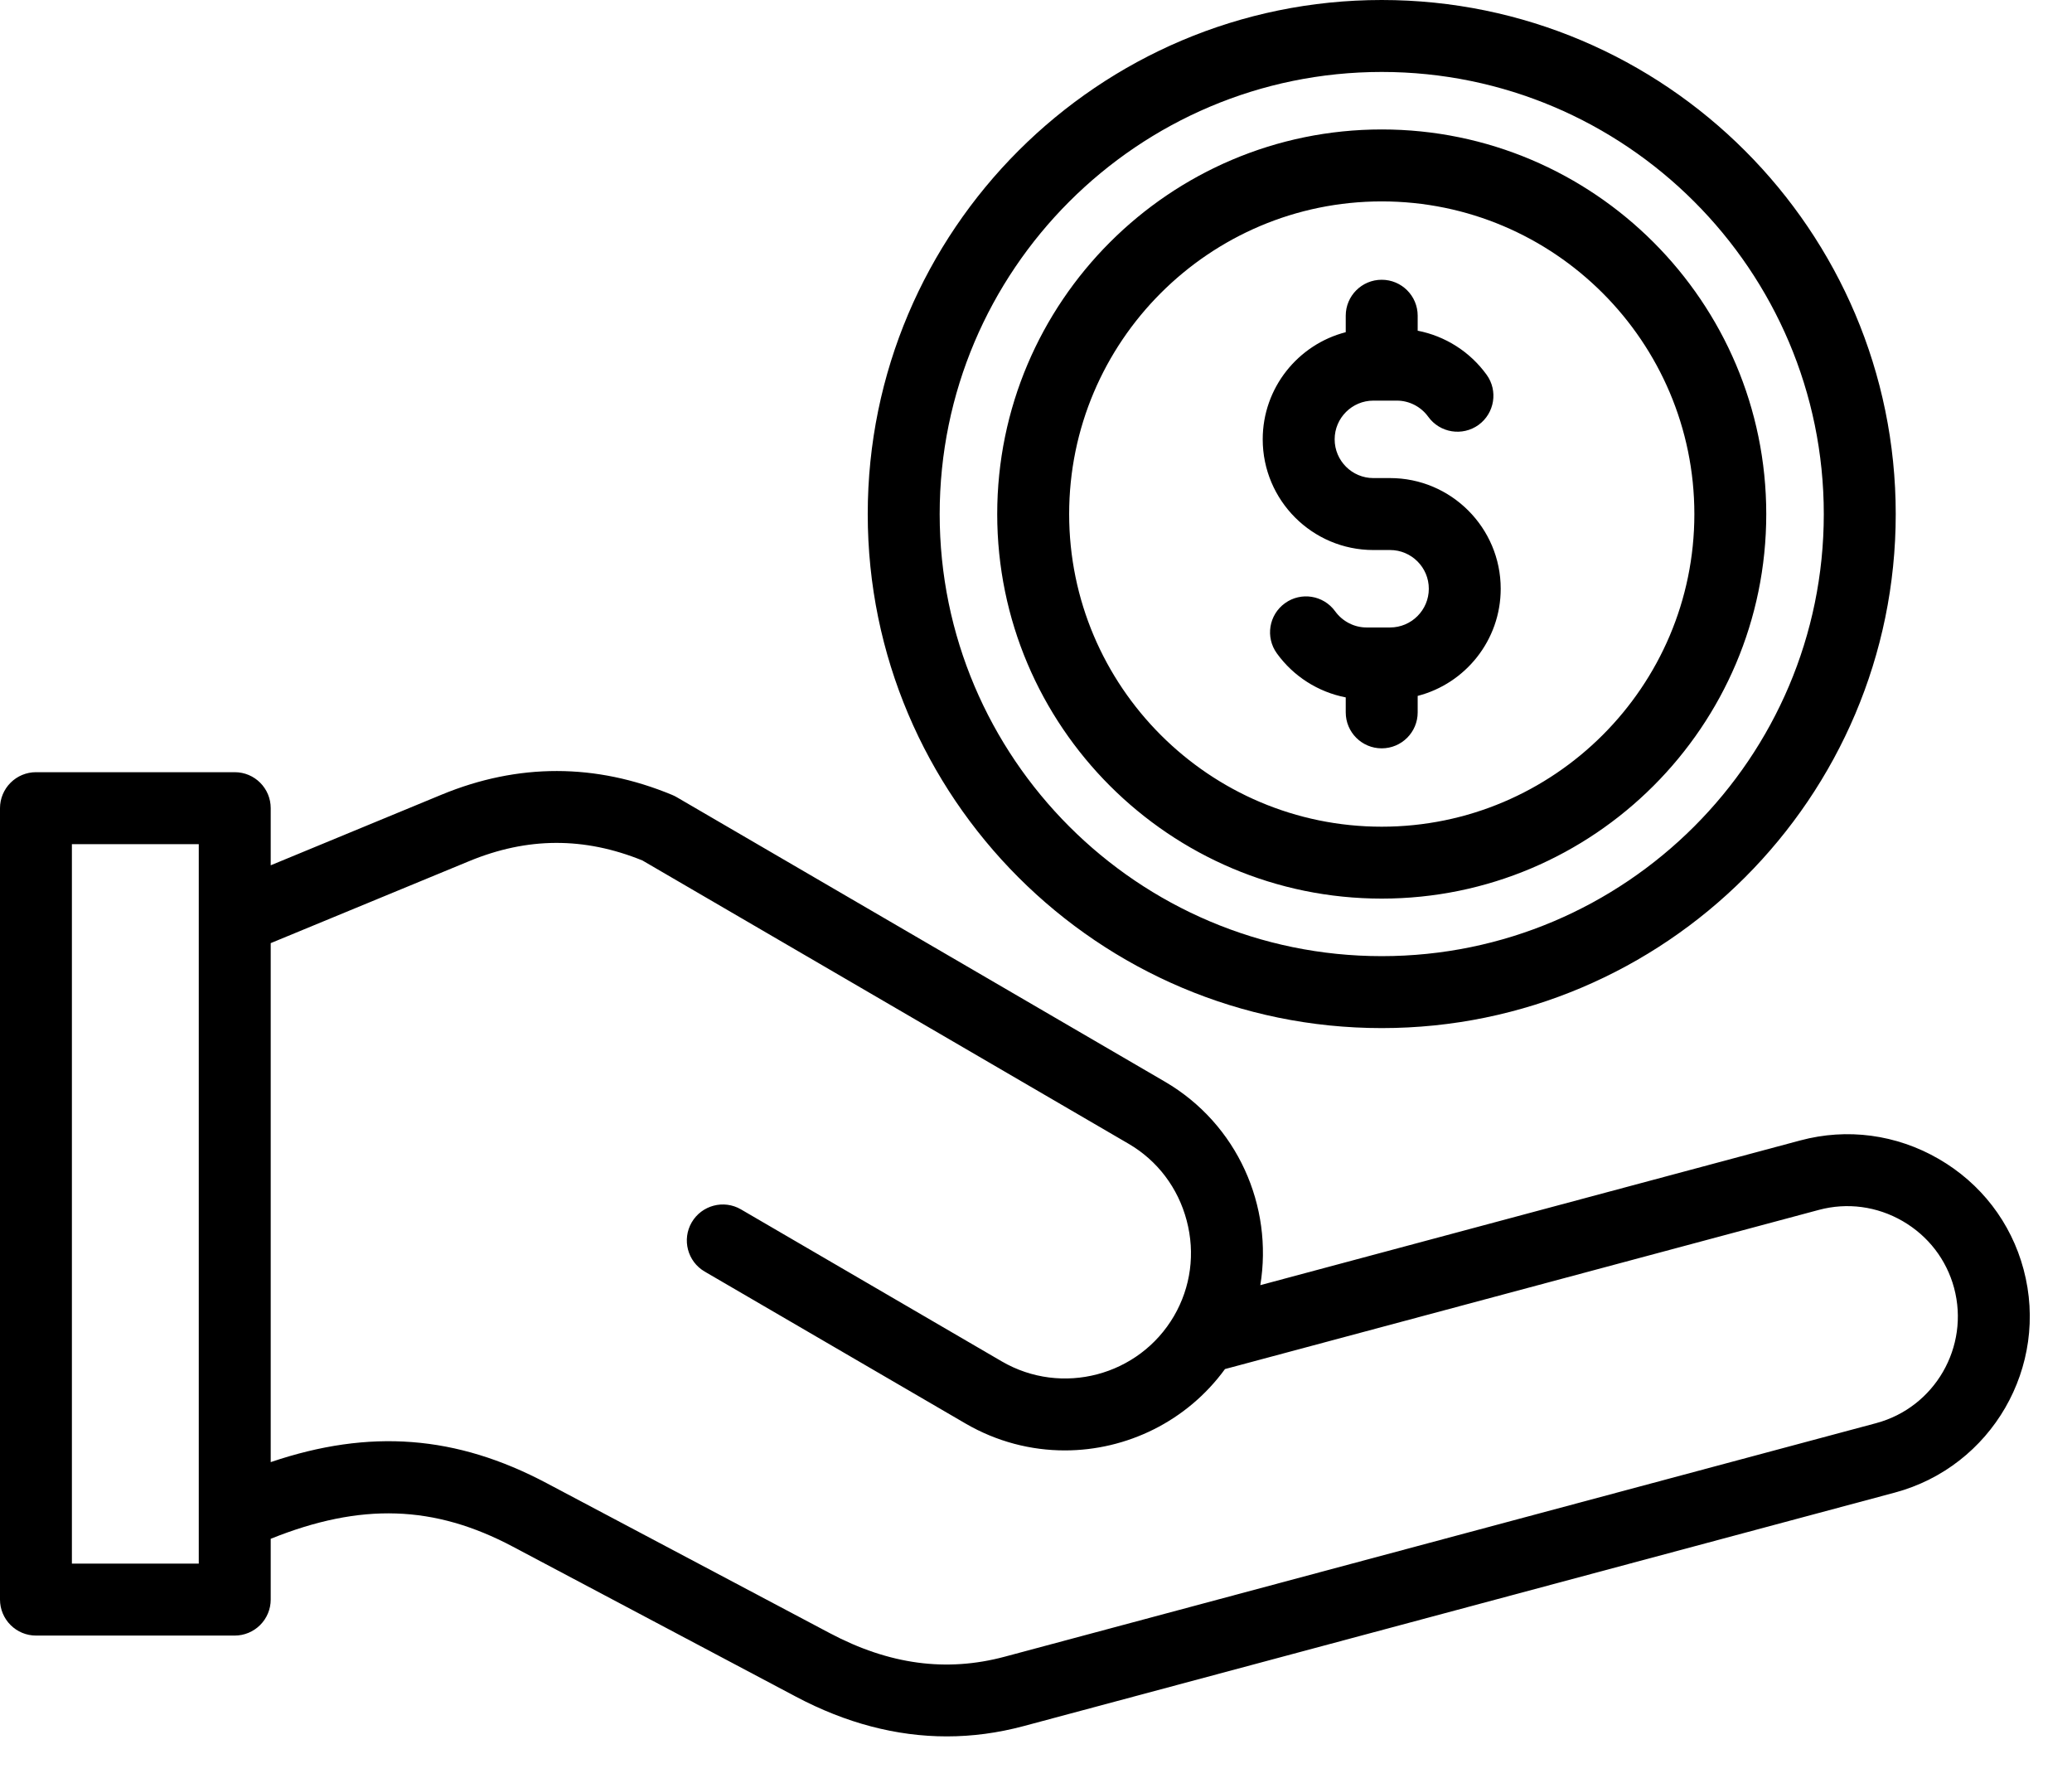 <svg width="43" height="37" viewBox="0 0 43 37" fill="none" xmlns="http://www.w3.org/2000/svg">
<path fill-rule="evenodd" clip-rule="evenodd" d="M26.205 9.116C26.205 8.048 26.938 7.148 27.928 6.893V6.551C27.928 6.139 28.262 5.805 28.674 5.805C29.087 5.805 29.421 6.139 29.421 6.551V6.862C29.996 6.974 30.507 7.3 30.851 7.775C31.093 8.108 31.017 8.575 30.684 8.817C30.349 9.058 29.883 8.983 29.641 8.649C29.489 8.438 29.245 8.313 28.99 8.313H28.501C28.059 8.313 27.698 8.673 27.698 9.116C27.698 9.56 28.059 9.92 28.501 9.92H28.848C30.114 9.92 31.144 10.95 31.144 12.216C31.144 13.285 30.411 14.185 29.421 14.44V14.782C29.421 15.194 29.087 15.528 28.674 15.528C28.262 15.528 27.928 15.194 27.928 14.782V14.471C27.353 14.359 26.842 14.033 26.499 13.558C26.257 13.224 26.332 12.758 26.666 12.517C27 12.275 27.466 12.35 27.708 12.684C27.86 12.894 28.104 13.02 28.359 13.02H28.848C29.291 13.02 29.652 12.66 29.652 12.216C29.652 11.773 29.291 11.413 28.848 11.413H28.501C27.235 11.413 26.205 10.383 26.205 9.116ZM28.675 4.179C25.098 4.179 22.188 7.089 22.188 10.667C22.188 14.244 25.098 17.154 28.675 17.154C32.252 17.154 35.163 14.244 35.163 10.667C35.162 7.089 32.252 4.179 28.675 4.179ZM28.675 18.646C33.074 18.646 36.655 15.067 36.655 10.667C36.655 6.267 33.074 2.686 28.675 2.686C24.275 2.686 20.695 6.267 20.695 10.667C20.695 15.067 24.275 18.646 28.675 18.646ZM28.675 1.493C23.616 1.493 19.501 5.608 19.501 10.667C19.501 15.725 23.616 19.84 28.675 19.84C33.733 19.84 37.849 15.725 37.849 10.667C37.849 5.608 33.733 1.493 28.675 1.493ZM28.675 21.333C34.556 21.333 39.342 16.548 39.342 10.667C39.342 4.785 34.556 0 28.675 0C22.793 0 18.008 4.785 18.008 10.667C18.008 16.548 22.793 21.333 28.675 21.333ZM38.933 29.531L20.852 34.376C19.64 34.701 18.452 34.541 17.219 33.887L11.342 30.774C9.473 29.784 7.675 29.641 5.618 30.339V19.57L9.736 17.869C10.945 17.369 12.122 17.364 13.331 17.854L23.421 23.733C24.02 24.082 24.448 24.648 24.627 25.326C24.807 26.004 24.713 26.707 24.364 27.307C23.638 28.551 22.035 28.974 20.79 28.249L15.376 25.094C15.02 24.887 14.563 25.008 14.355 25.364C14.148 25.72 14.268 26.177 14.624 26.385L20.039 29.539C20.687 29.916 21.397 30.096 22.098 30.096C23.38 30.096 24.631 29.494 25.422 28.408L37.748 25.105C38.336 24.948 38.952 25.03 39.484 25.337C40.016 25.645 40.395 26.138 40.553 26.725C40.88 27.946 40.153 29.205 38.933 29.531ZM1.492 32.445V17.516H4.125V32.445H1.492V32.445ZM41.995 26.339C42.535 28.355 41.334 30.433 39.32 30.972L21.238 35.818C20.709 35.959 20.18 36.03 19.649 36.03C18.602 36.03 17.555 35.755 16.52 35.207L10.643 32.093C9.013 31.229 7.492 31.176 5.618 31.93V33.192C5.618 33.389 5.539 33.579 5.399 33.719C5.259 33.859 5.069 33.938 4.872 33.938H0.746C0.548 33.938 0.359 33.859 0.219 33.719C0.079 33.579 2.19876e-05 33.389 0 33.192V16.769C2.19876e-05 16.572 0.079 16.382 0.219 16.242C0.359 16.102 0.548 16.023 0.746 16.023H4.872C5.284 16.023 5.618 16.357 5.618 16.769V17.955L9.165 16.489C10.752 15.834 12.361 15.835 13.948 16.494C13.979 16.507 14.009 16.521 14.038 16.538L24.172 22.443C25.686 23.325 26.425 25.033 26.155 26.667L37.361 23.664C38.334 23.403 39.353 23.539 40.231 24.046C41.108 24.552 41.735 25.366 41.995 26.339Z" fill="black"/>
</svg>
